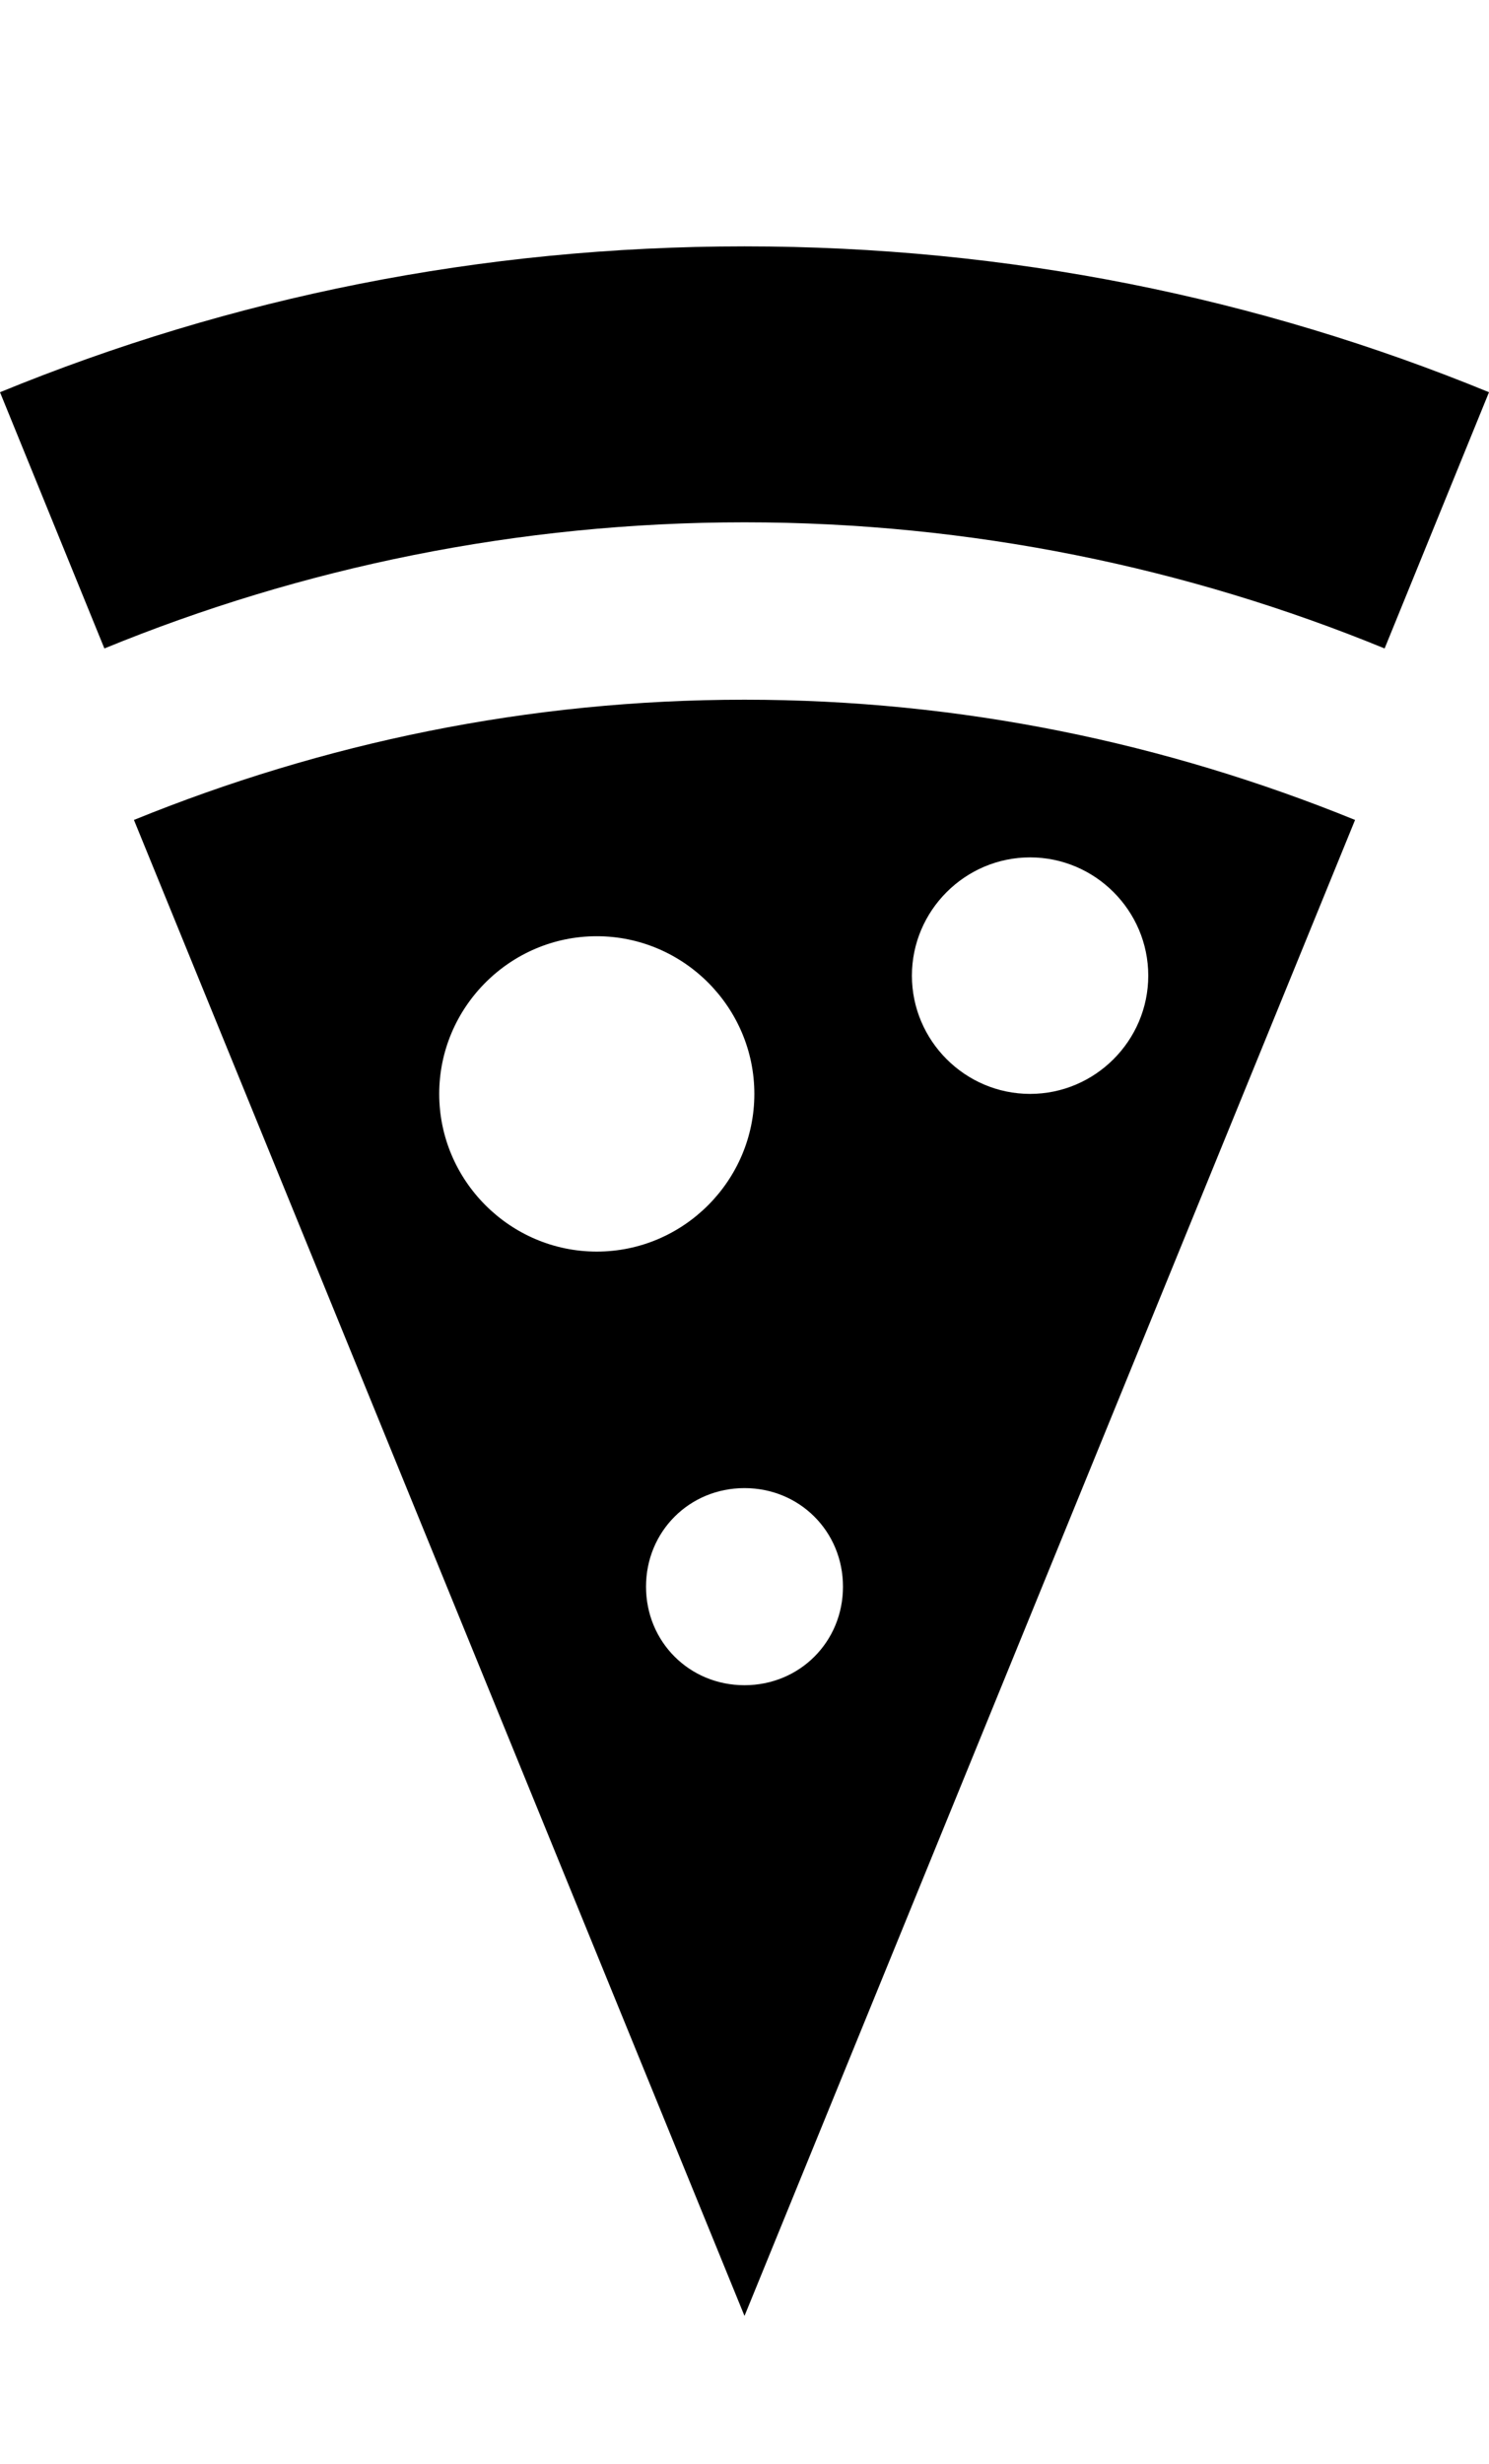 <?xml version="1.0" encoding="utf-8"?><!DOCTYPE svg PUBLIC "-//W3C//DTD SVG 1.1//EN" "http://www.w3.org/Graphics/SVG/1.1/DTD/svg11.dtd">
<svg version="1.1" id="Calque_1" xmlns="http://www.w3.org/2000/svg" xmlns:xlink="http://www.w3.org/1999/xlink" x="0px" y="0px"
	 width="75.6px" height="125px" viewBox="0 0 75.6 110" style="enable-background:new 0 0 75.6 110;" xml:space="preserve">
<path d="M37.8,19c11.5,0,22.5,2.3,32.5,6.4l5.3-13C63.9,7.6,51.2,5,37.8,5S11.7,7.6,0,12.4l5.3,13C15.3,21.3,26.3,19,37.8,19z"/>
<path d="M37.8,28c-11,0-21.4,2.2-31,6.1l31,75.9l31-75.9C59.2,30.2,48.8,28,37.8,28z M22.3,48c0-4.4,3.6-8,8-8s8,3.6,8,8s-3.6,8-8,8
	S22.3,52.4,22.3,48z M37.8,78c-2.8,0-5-2.2-5-5s2.2-5,5-5s5,2.2,5,5S40.6,78,37.8,78z M52.3,48c-3.3,0-6-2.7-6-6s2.7-6,6-6
	s6,2.7,6,6S55.6,48,52.3,48z"/>
</svg>
